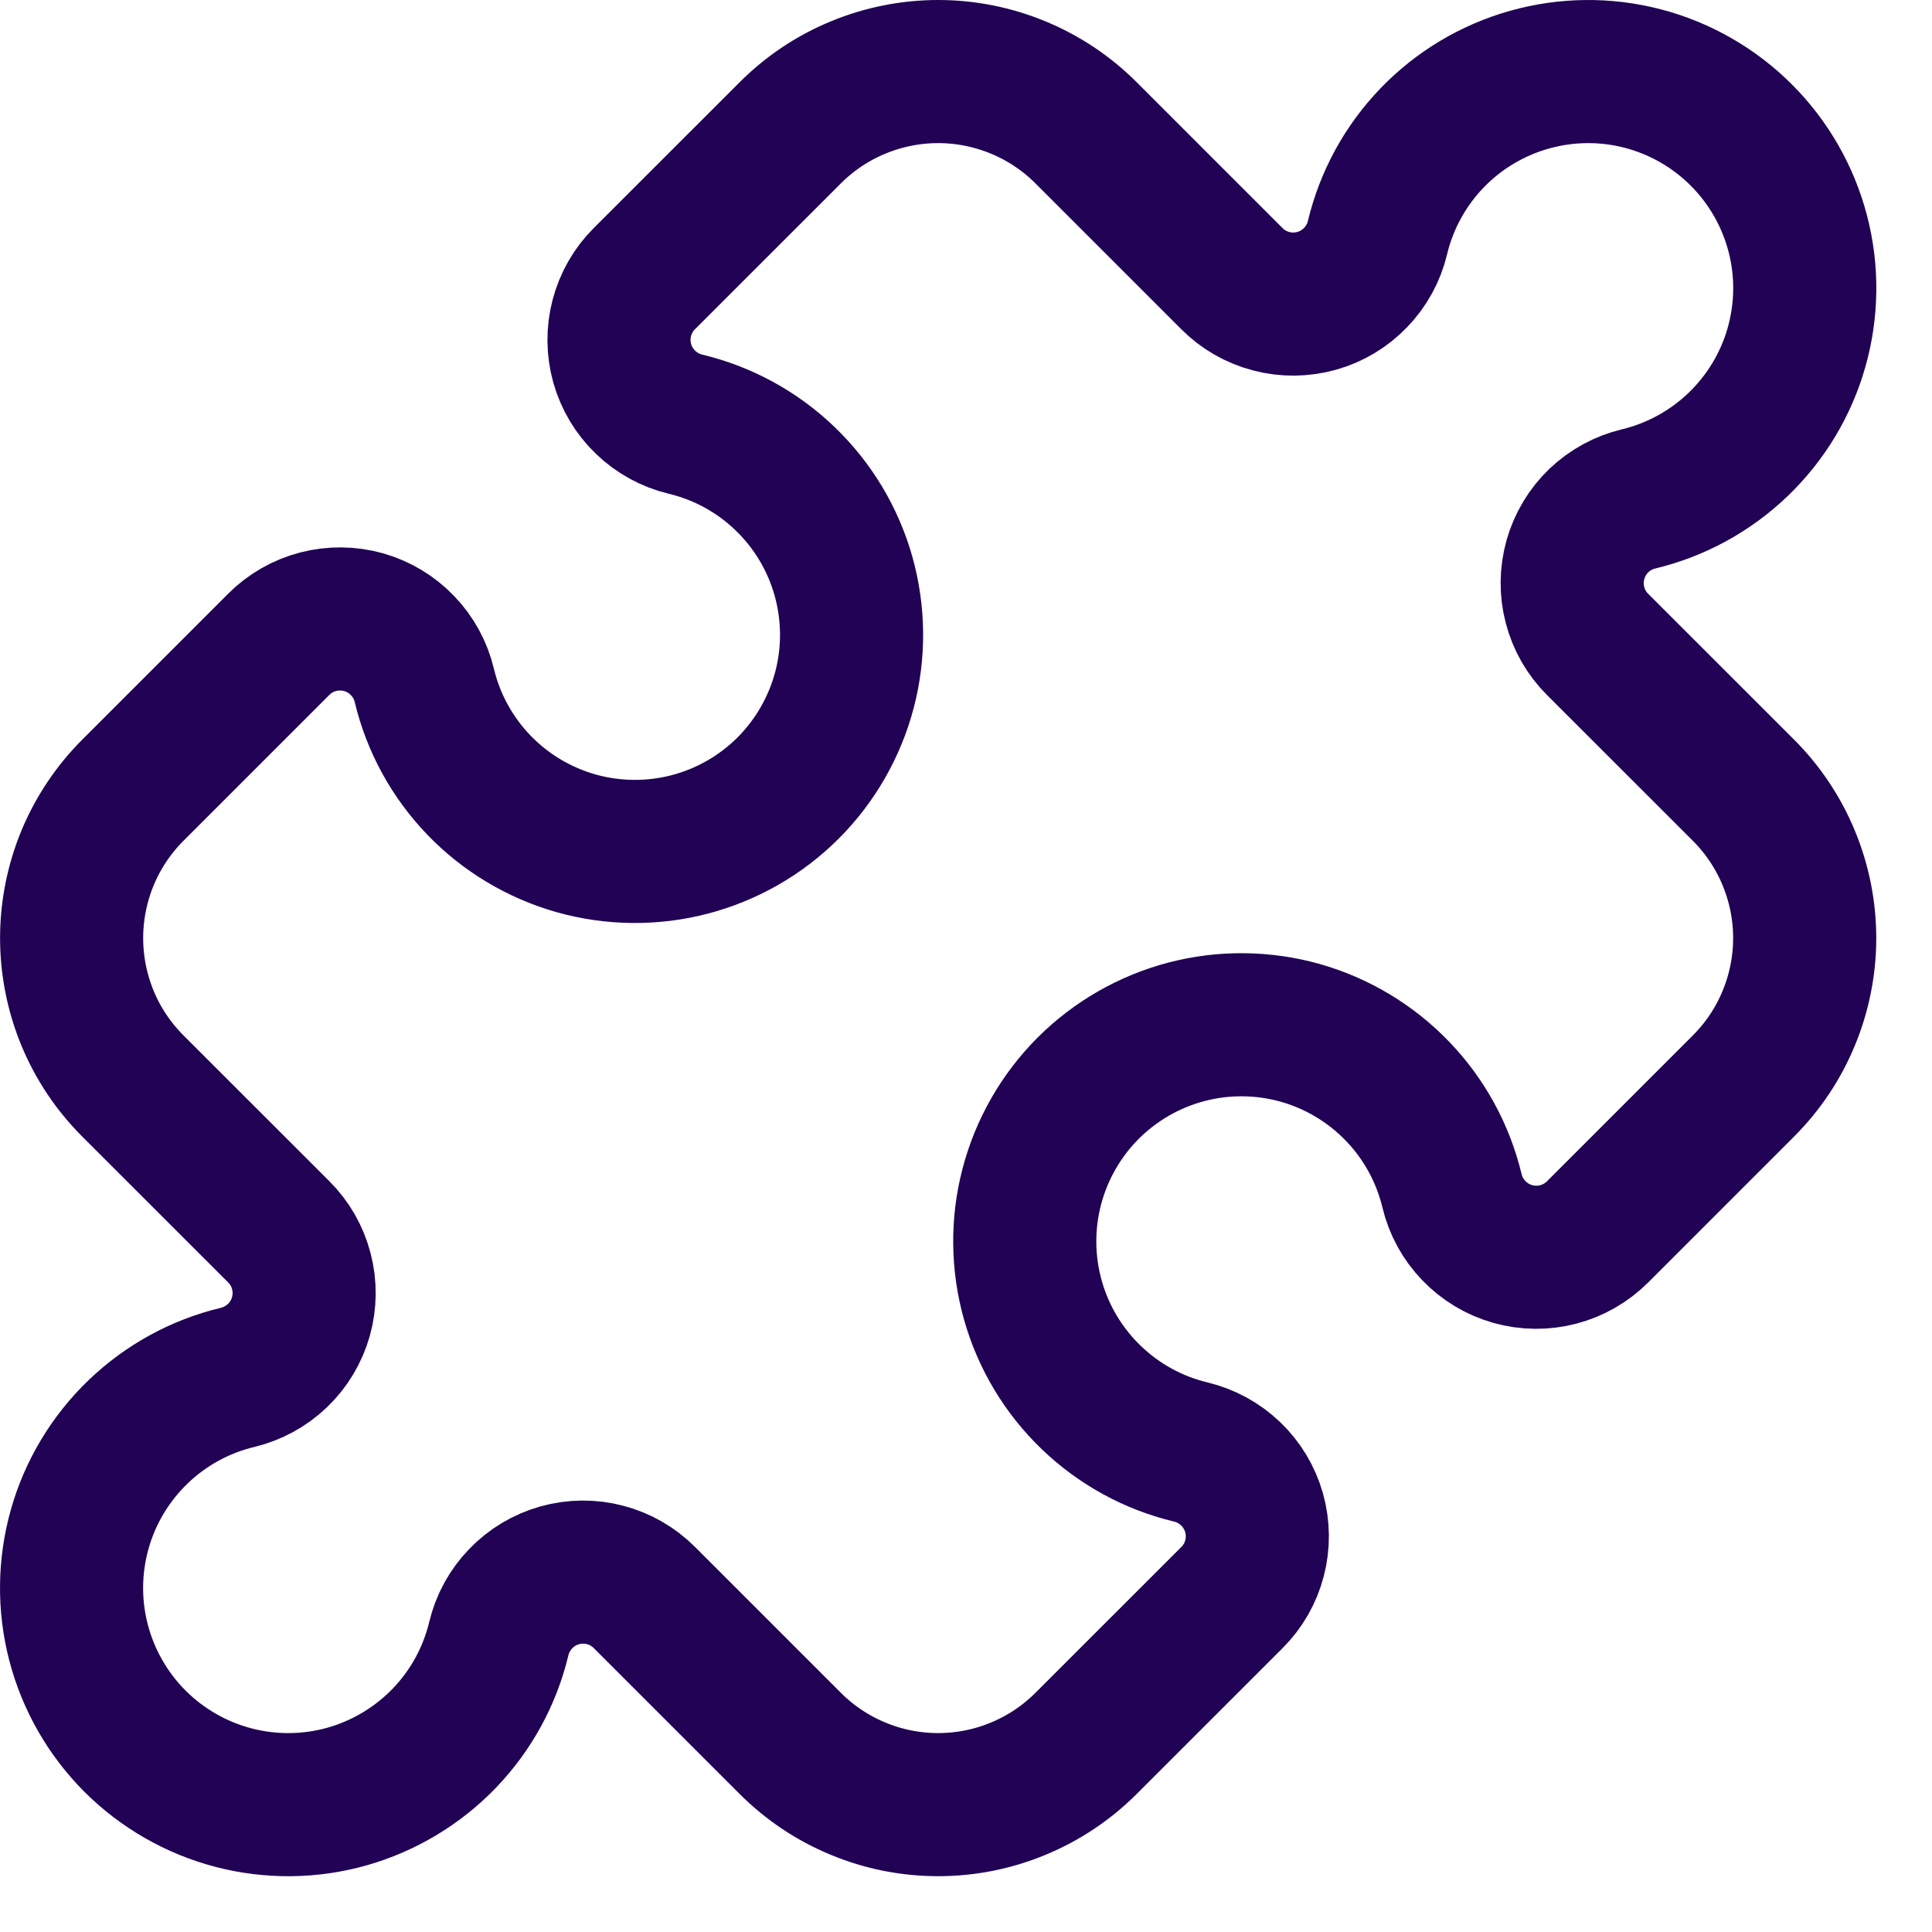 <?xml version="1.0" encoding="UTF-8"?>
<svg xmlns="http://www.w3.org/2000/svg" width="27" height="27" viewBox="0 0 27 27" fill="none"><path d="M17.216 3.894C17.368 4.047 17.558 4.156 17.767 4.21C17.975 4.265 18.195 4.262 18.402 4.204C18.609 4.146 18.797 4.033 18.946 3.877C19.096 3.722 19.201 3.53 19.251 3.32C19.376 2.797 19.639 2.317 20.012 1.929C20.385 1.541 20.855 1.26 21.373 1.114C21.891 0.968 22.439 0.962 22.959 1.098C23.48 1.234 23.955 1.507 24.335 1.887C24.716 2.268 24.988 2.743 25.124 3.264C25.26 3.784 25.254 4.332 25.108 4.85C24.962 5.368 24.68 5.837 24.292 6.21C23.904 6.583 23.424 6.846 22.901 6.972C22.691 7.022 22.499 7.127 22.343 7.276C22.188 7.425 22.076 7.613 22.017 7.82C21.959 8.028 21.956 8.247 22.011 8.455C22.065 8.664 22.174 8.854 22.327 9.006L24.365 11.043C24.636 11.314 24.852 11.637 24.998 11.991C25.145 12.346 25.221 12.726 25.221 13.11C25.221 13.494 25.145 13.874 24.998 14.229C24.852 14.584 24.636 14.906 24.365 15.177L22.327 17.215C22.174 17.368 21.984 17.477 21.776 17.531C21.567 17.586 21.348 17.583 21.141 17.525C20.934 17.466 20.746 17.354 20.597 17.198C20.447 17.043 20.342 16.851 20.292 16.641C20.166 16.118 19.904 15.638 19.53 15.25C19.157 14.862 18.688 14.581 18.17 14.434C17.652 14.289 17.104 14.283 16.584 14.419C16.063 14.555 15.588 14.828 15.207 15.208C14.827 15.589 14.555 16.064 14.419 16.585C14.283 17.105 14.289 17.653 14.435 18.171C14.581 18.689 14.863 19.158 15.251 19.531C15.639 19.904 16.119 20.167 16.642 20.292C16.852 20.343 17.044 20.448 17.199 20.597C17.355 20.746 17.467 20.934 17.526 21.141C17.584 21.349 17.587 21.568 17.532 21.776C17.478 21.985 17.369 22.175 17.216 22.327L15.178 24.364C14.907 24.635 14.584 24.851 14.23 24.997C13.875 25.145 13.495 25.22 13.111 25.22C12.727 25.22 12.347 25.145 11.992 24.997C11.637 24.851 11.315 24.635 11.044 24.364L9.006 22.326C8.853 22.173 8.663 22.064 8.455 22.01C8.247 21.955 8.027 21.958 7.82 22.016C7.613 22.075 7.425 22.187 7.276 22.343C7.126 22.498 7.021 22.69 6.971 22.9C6.846 23.423 6.583 23.903 6.21 24.291C5.836 24.679 5.367 24.96 4.849 25.107C4.331 25.253 3.783 25.258 3.263 25.122C2.742 24.986 2.267 24.713 1.886 24.333C1.506 23.952 1.234 23.477 1.098 22.956C0.962 22.436 0.968 21.888 1.114 21.37C1.26 20.852 1.542 20.383 1.93 20.01C2.318 19.637 2.798 19.374 3.321 19.249C3.531 19.198 3.723 19.093 3.878 18.944C4.034 18.795 4.146 18.607 4.205 18.4C4.263 18.192 4.266 17.973 4.211 17.765C4.157 17.556 4.048 17.366 3.895 17.214L1.857 15.177C1.586 14.906 1.37 14.584 1.223 14.229C1.077 13.874 1.001 13.494 1.001 13.11C1.001 12.726 1.077 12.346 1.223 11.991C1.37 11.637 1.586 11.314 1.857 11.043L3.895 9.005C4.048 8.852 4.238 8.743 4.446 8.689C4.654 8.635 4.874 8.637 5.081 8.695C5.288 8.754 5.476 8.866 5.625 9.022C5.775 9.177 5.88 9.369 5.93 9.579C6.055 10.102 6.318 10.582 6.691 10.97C7.064 11.358 7.534 11.639 8.052 11.786C8.57 11.931 9.118 11.937 9.638 11.801C10.159 11.665 10.634 11.393 11.015 11.012C11.395 10.631 11.667 10.156 11.803 9.636C11.939 9.115 11.933 8.567 11.787 8.049C11.641 7.531 11.359 7.062 10.971 6.689C10.583 6.316 10.103 6.053 9.58 5.928C9.37 5.878 9.178 5.772 9.023 5.623C8.867 5.474 8.755 5.286 8.696 5.079C8.638 4.871 8.635 4.652 8.69 4.444C8.744 4.236 8.853 4.045 9.006 3.893L11.044 1.856C11.315 1.585 11.637 1.369 11.992 1.223C12.347 1.076 12.727 1 13.111 1C13.495 1 13.875 1.076 14.23 1.223C14.584 1.369 14.907 1.585 15.178 1.856L17.216 3.894Z" stroke="#210254" stroke-width="2" stroke-linecap="round" stroke-linejoin="round"/></svg>
